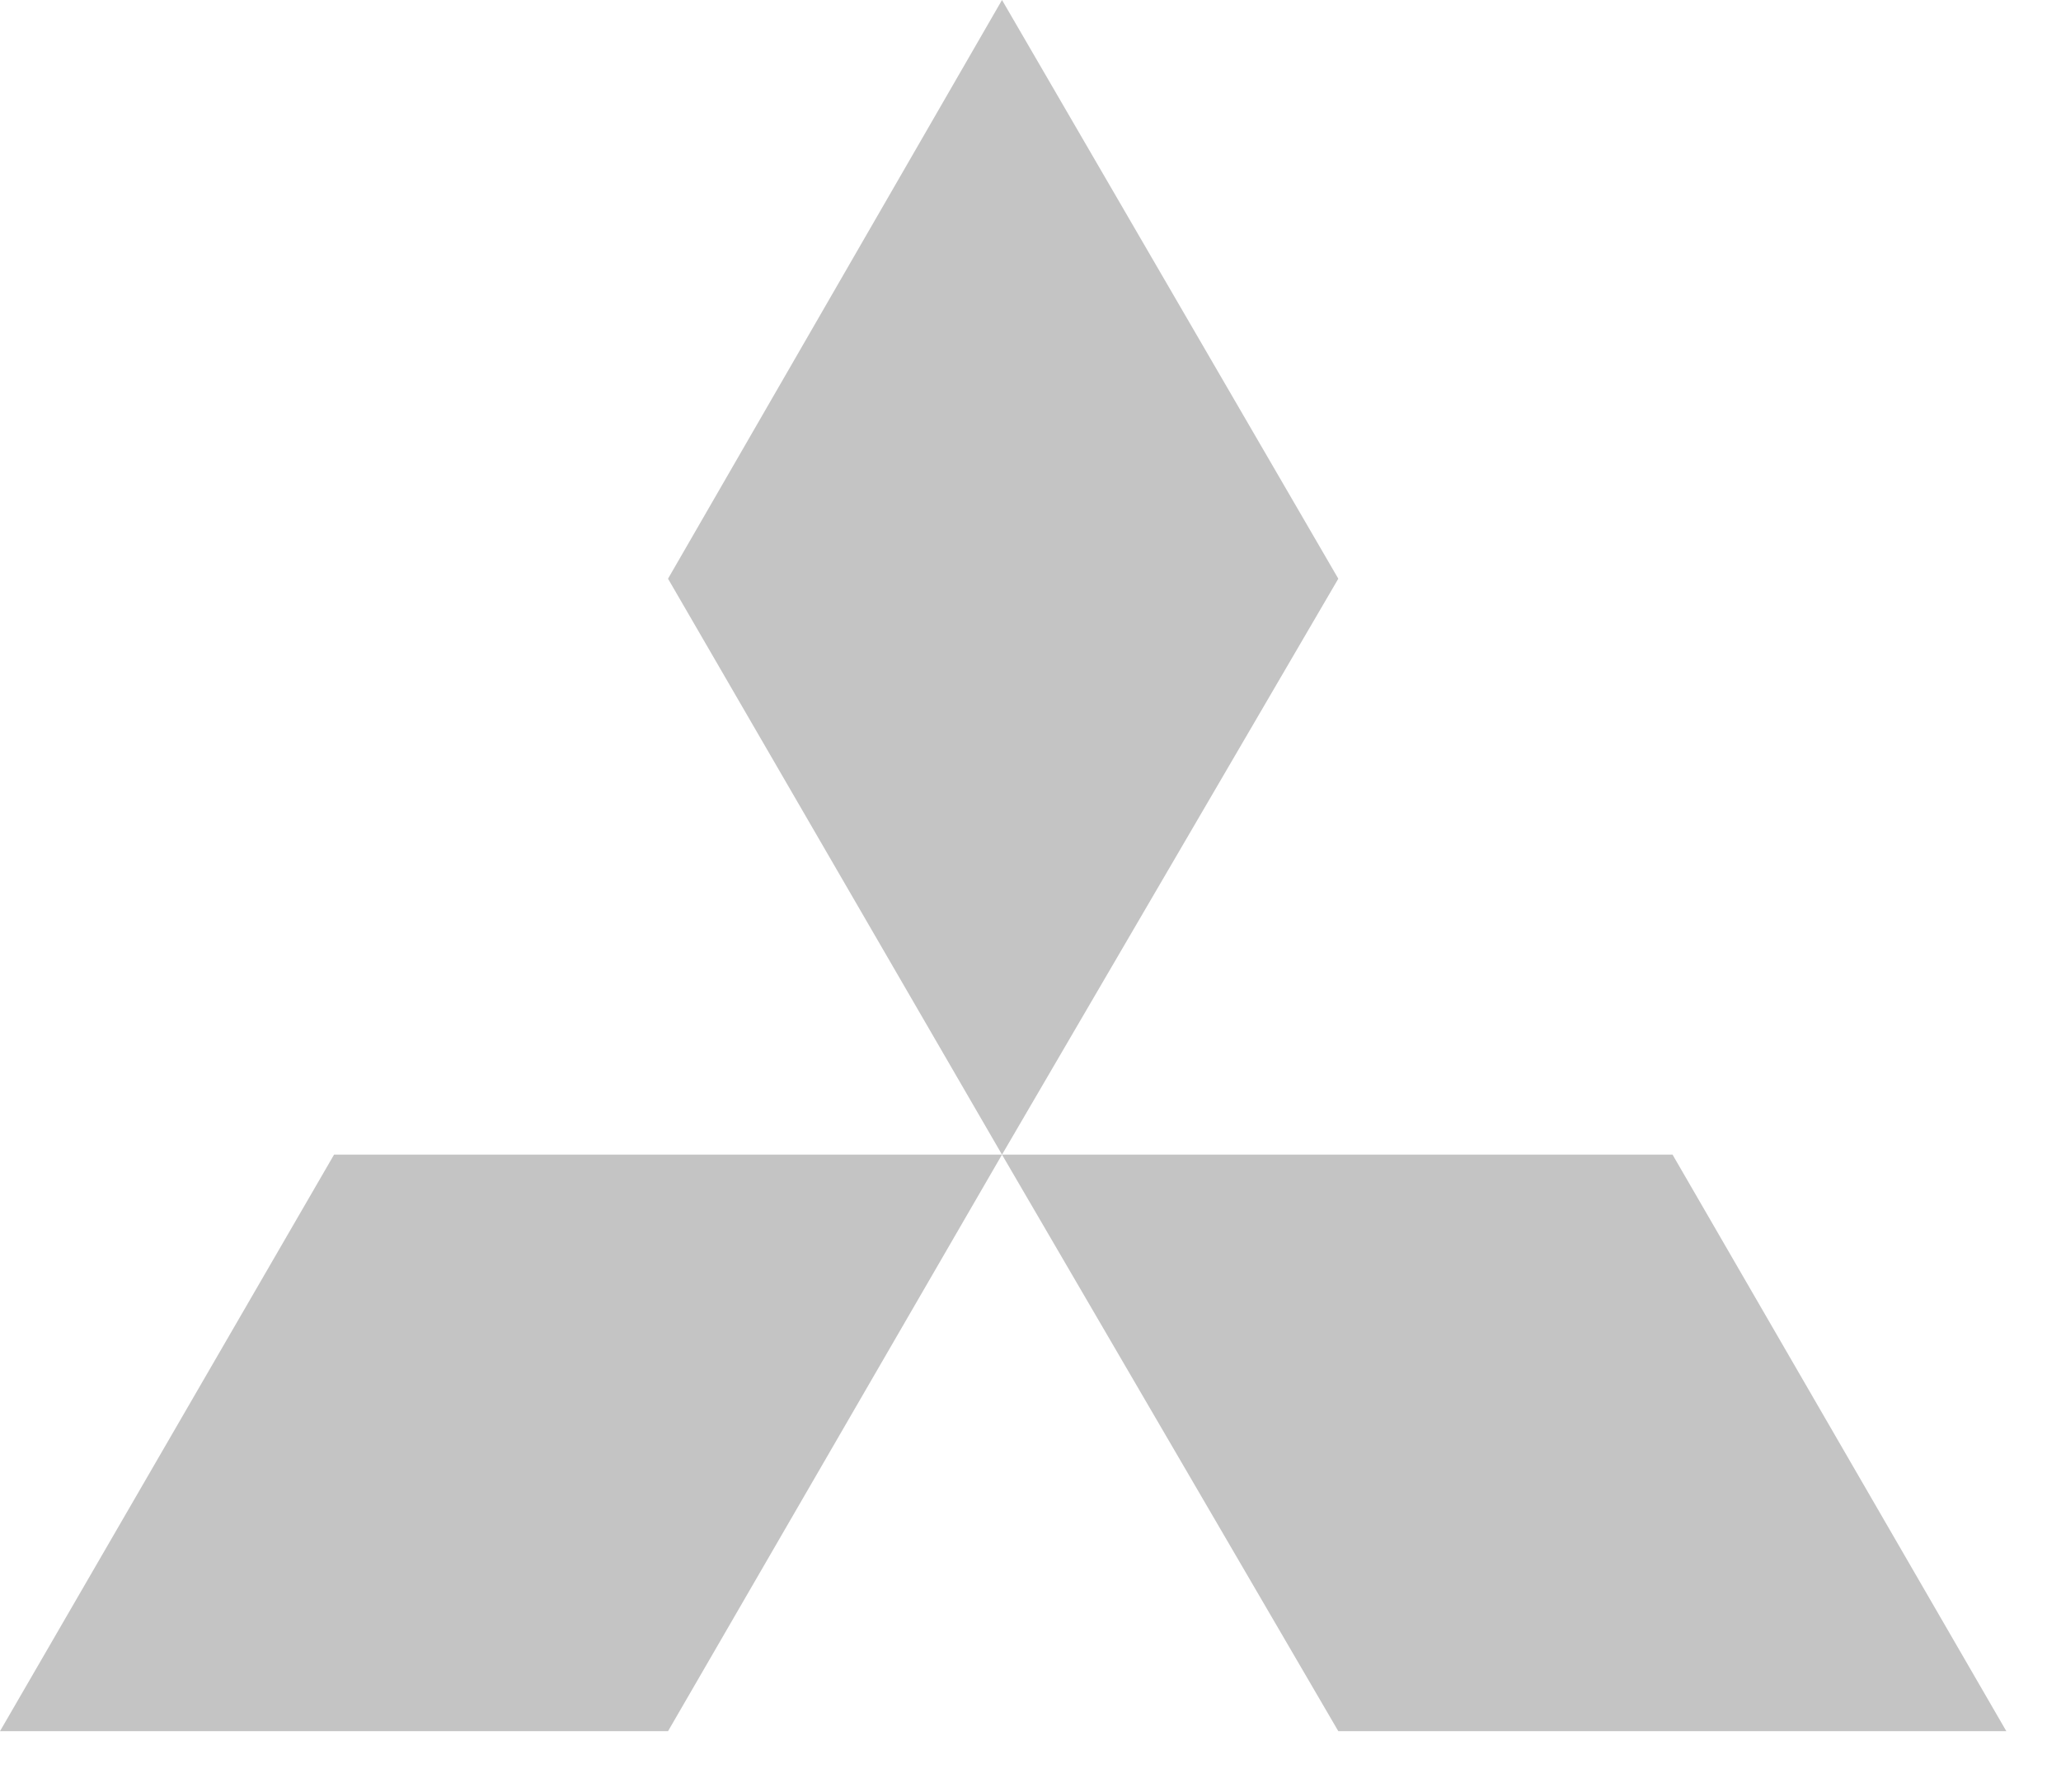 <?xml version="1.0" encoding="UTF-8"?> <svg xmlns="http://www.w3.org/2000/svg" width="23" height="20" viewBox="0 0 23 20" fill="none"><path d="M11.182 0L7.455 6.459L11.182 12.887L14.935 6.459L11.182 0Z" fill="#C4C4C4"></path><path d="M11.182 12.887L14.935 19.322H22.39L18.665 12.887L11.182 12.887Z" fill="#C4C4C4"></path><path d="M0 19.322H7.455L11.182 12.887L3.728 12.887L0 19.322Z" fill="#C4C4C4"></path></svg> 